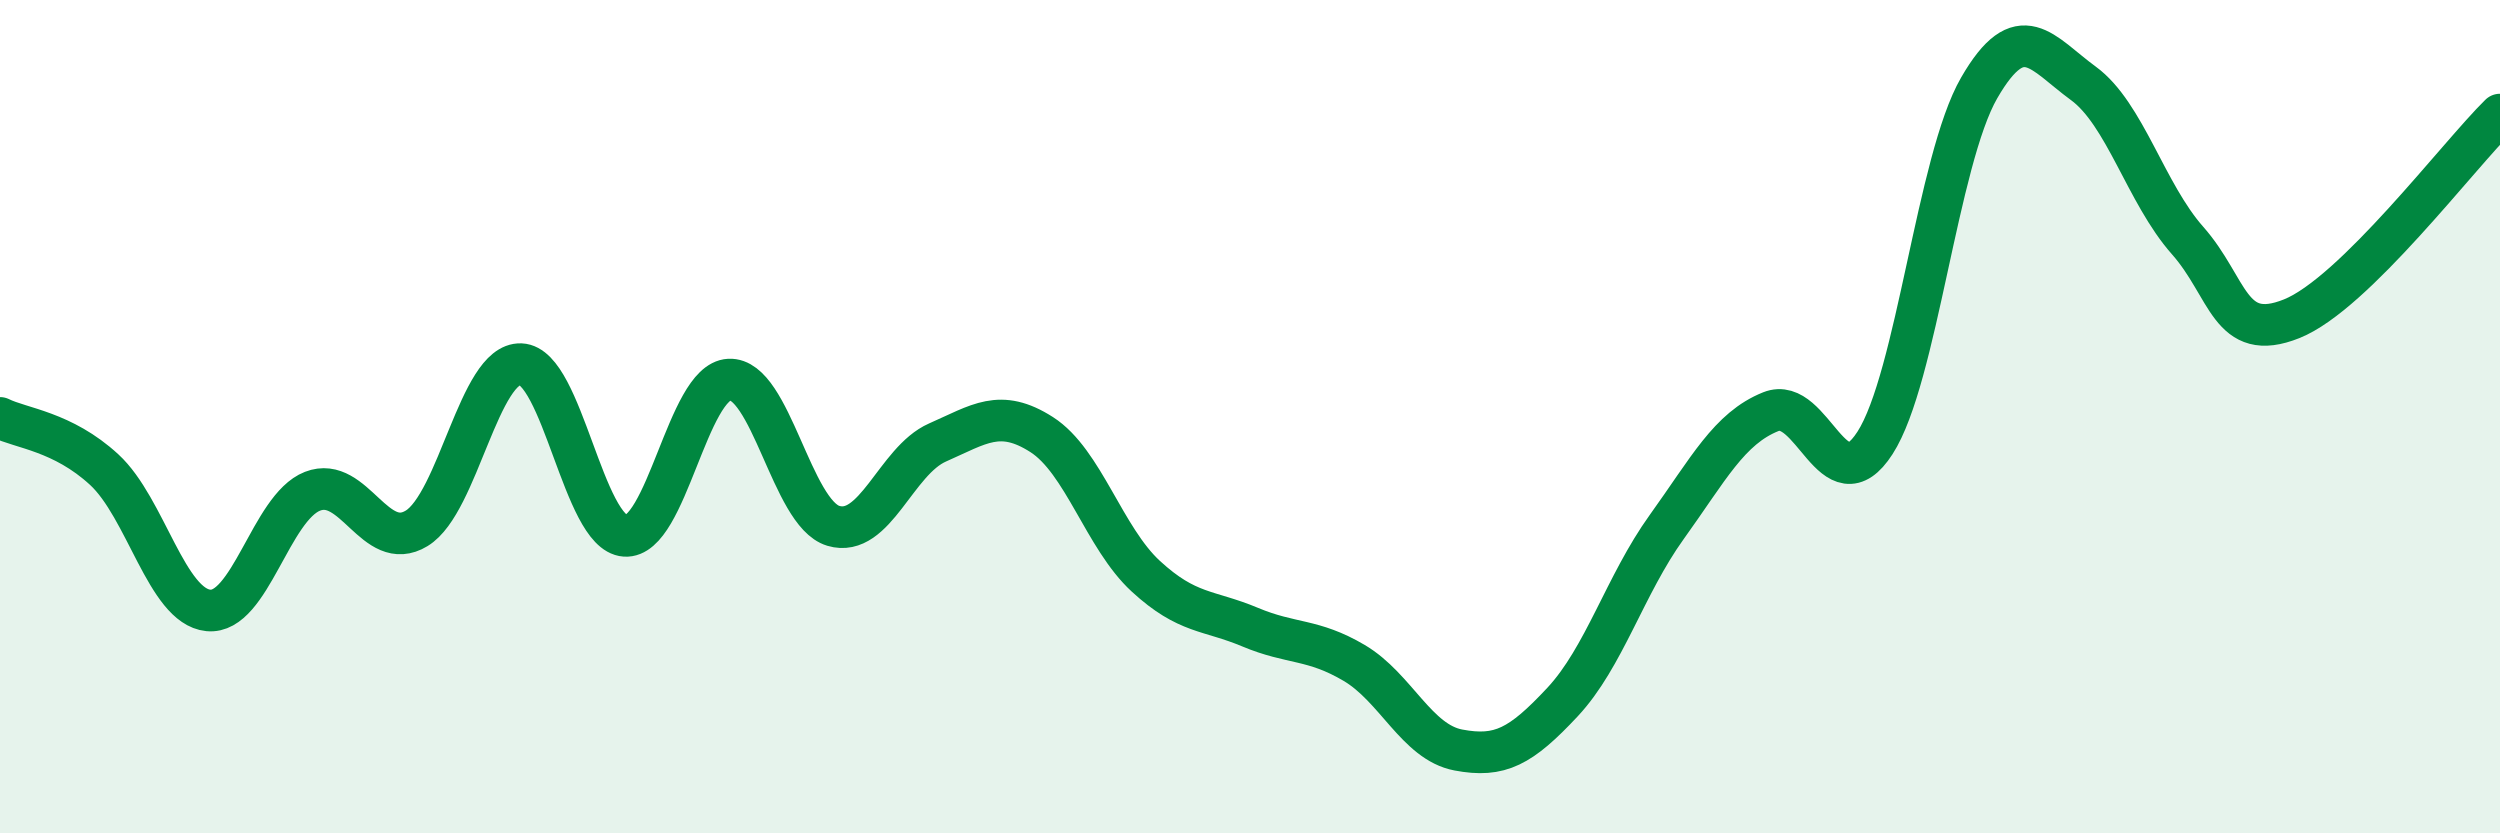 
    <svg width="60" height="20" viewBox="0 0 60 20" xmlns="http://www.w3.org/2000/svg">
      <path
        d="M 0,10.03 C 0.5,10.28 1.5,10.35 2.5,11.27 C 3.5,12.19 4,14.55 5,14.65 C 6,14.75 6.5,12.18 7.5,11.79 C 8.5,11.4 9,13.29 10,12.68 C 11,12.07 11.5,8.7 12.5,8.74 C 13.5,8.78 14,12.79 15,12.86 C 16,12.93 16.5,9.16 17.5,9.11 C 18.5,9.06 19,12.32 20,12.62 C 21,12.92 21.5,11.06 22.5,10.62 C 23.5,10.18 24,9.79 25,10.43 C 26,11.07 26.5,12.91 27.5,13.83 C 28.5,14.75 29,14.63 30,15.05 C 31,15.47 31.5,15.32 32.5,15.91 C 33.5,16.5 34,17.81 35,18 C 36,18.19 36.5,17.92 37.5,16.85 C 38.5,15.78 39,14.04 40,12.65 C 41,11.26 41.5,10.28 42.5,9.88 C 43.5,9.48 44,12.18 45,10.63 C 46,9.08 46.5,3.84 47.5,2.11 C 48.5,0.38 49,1.27 50,2 C 51,2.73 51.5,4.64 52.5,5.77 C 53.5,6.9 53.5,8.25 55,7.65 C 56.5,7.05 59,3.73 60,2.75L60 20L0 20Z"
        fill="#008740"
        opacity="0.1"
        stroke-linecap="round"
        stroke-linejoin="round"
      />
      <path
        d="M 0,10.03 C 0.5,10.28 1.5,10.35 2.5,11.27 C 3.5,12.19 4,14.55 5,14.65 C 6,14.75 6.5,12.18 7.5,11.79 C 8.5,11.4 9,13.29 10,12.68 C 11,12.07 11.5,8.7 12.5,8.74 C 13.5,8.78 14,12.79 15,12.86 C 16,12.93 16.5,9.16 17.5,9.11 C 18.5,9.06 19,12.32 20,12.62 C 21,12.92 21.5,11.06 22.5,10.62 C 23.5,10.18 24,9.79 25,10.43 C 26,11.07 26.5,12.91 27.5,13.83 C 28.5,14.75 29,14.63 30,15.05 C 31,15.47 31.5,15.32 32.5,15.91 C 33.5,16.5 34,17.81 35,18 C 36,18.19 36.5,17.92 37.5,16.85 C 38.5,15.78 39,14.04 40,12.65 C 41,11.26 41.5,10.28 42.5,9.88 C 43.5,9.48 44,12.18 45,10.63 C 46,9.08 46.5,3.84 47.5,2.11 C 48.5,0.38 49,1.27 50,2 C 51,2.73 51.5,4.64 52.5,5.77 C 53.5,6.9 53.5,8.25 55,7.65 C 56.5,7.05 59,3.73 60,2.75"
        stroke="#008740"
        stroke-width="1"
        fill="none"
        stroke-linecap="round"
        stroke-linejoin="round"
      />
    </svg>
  